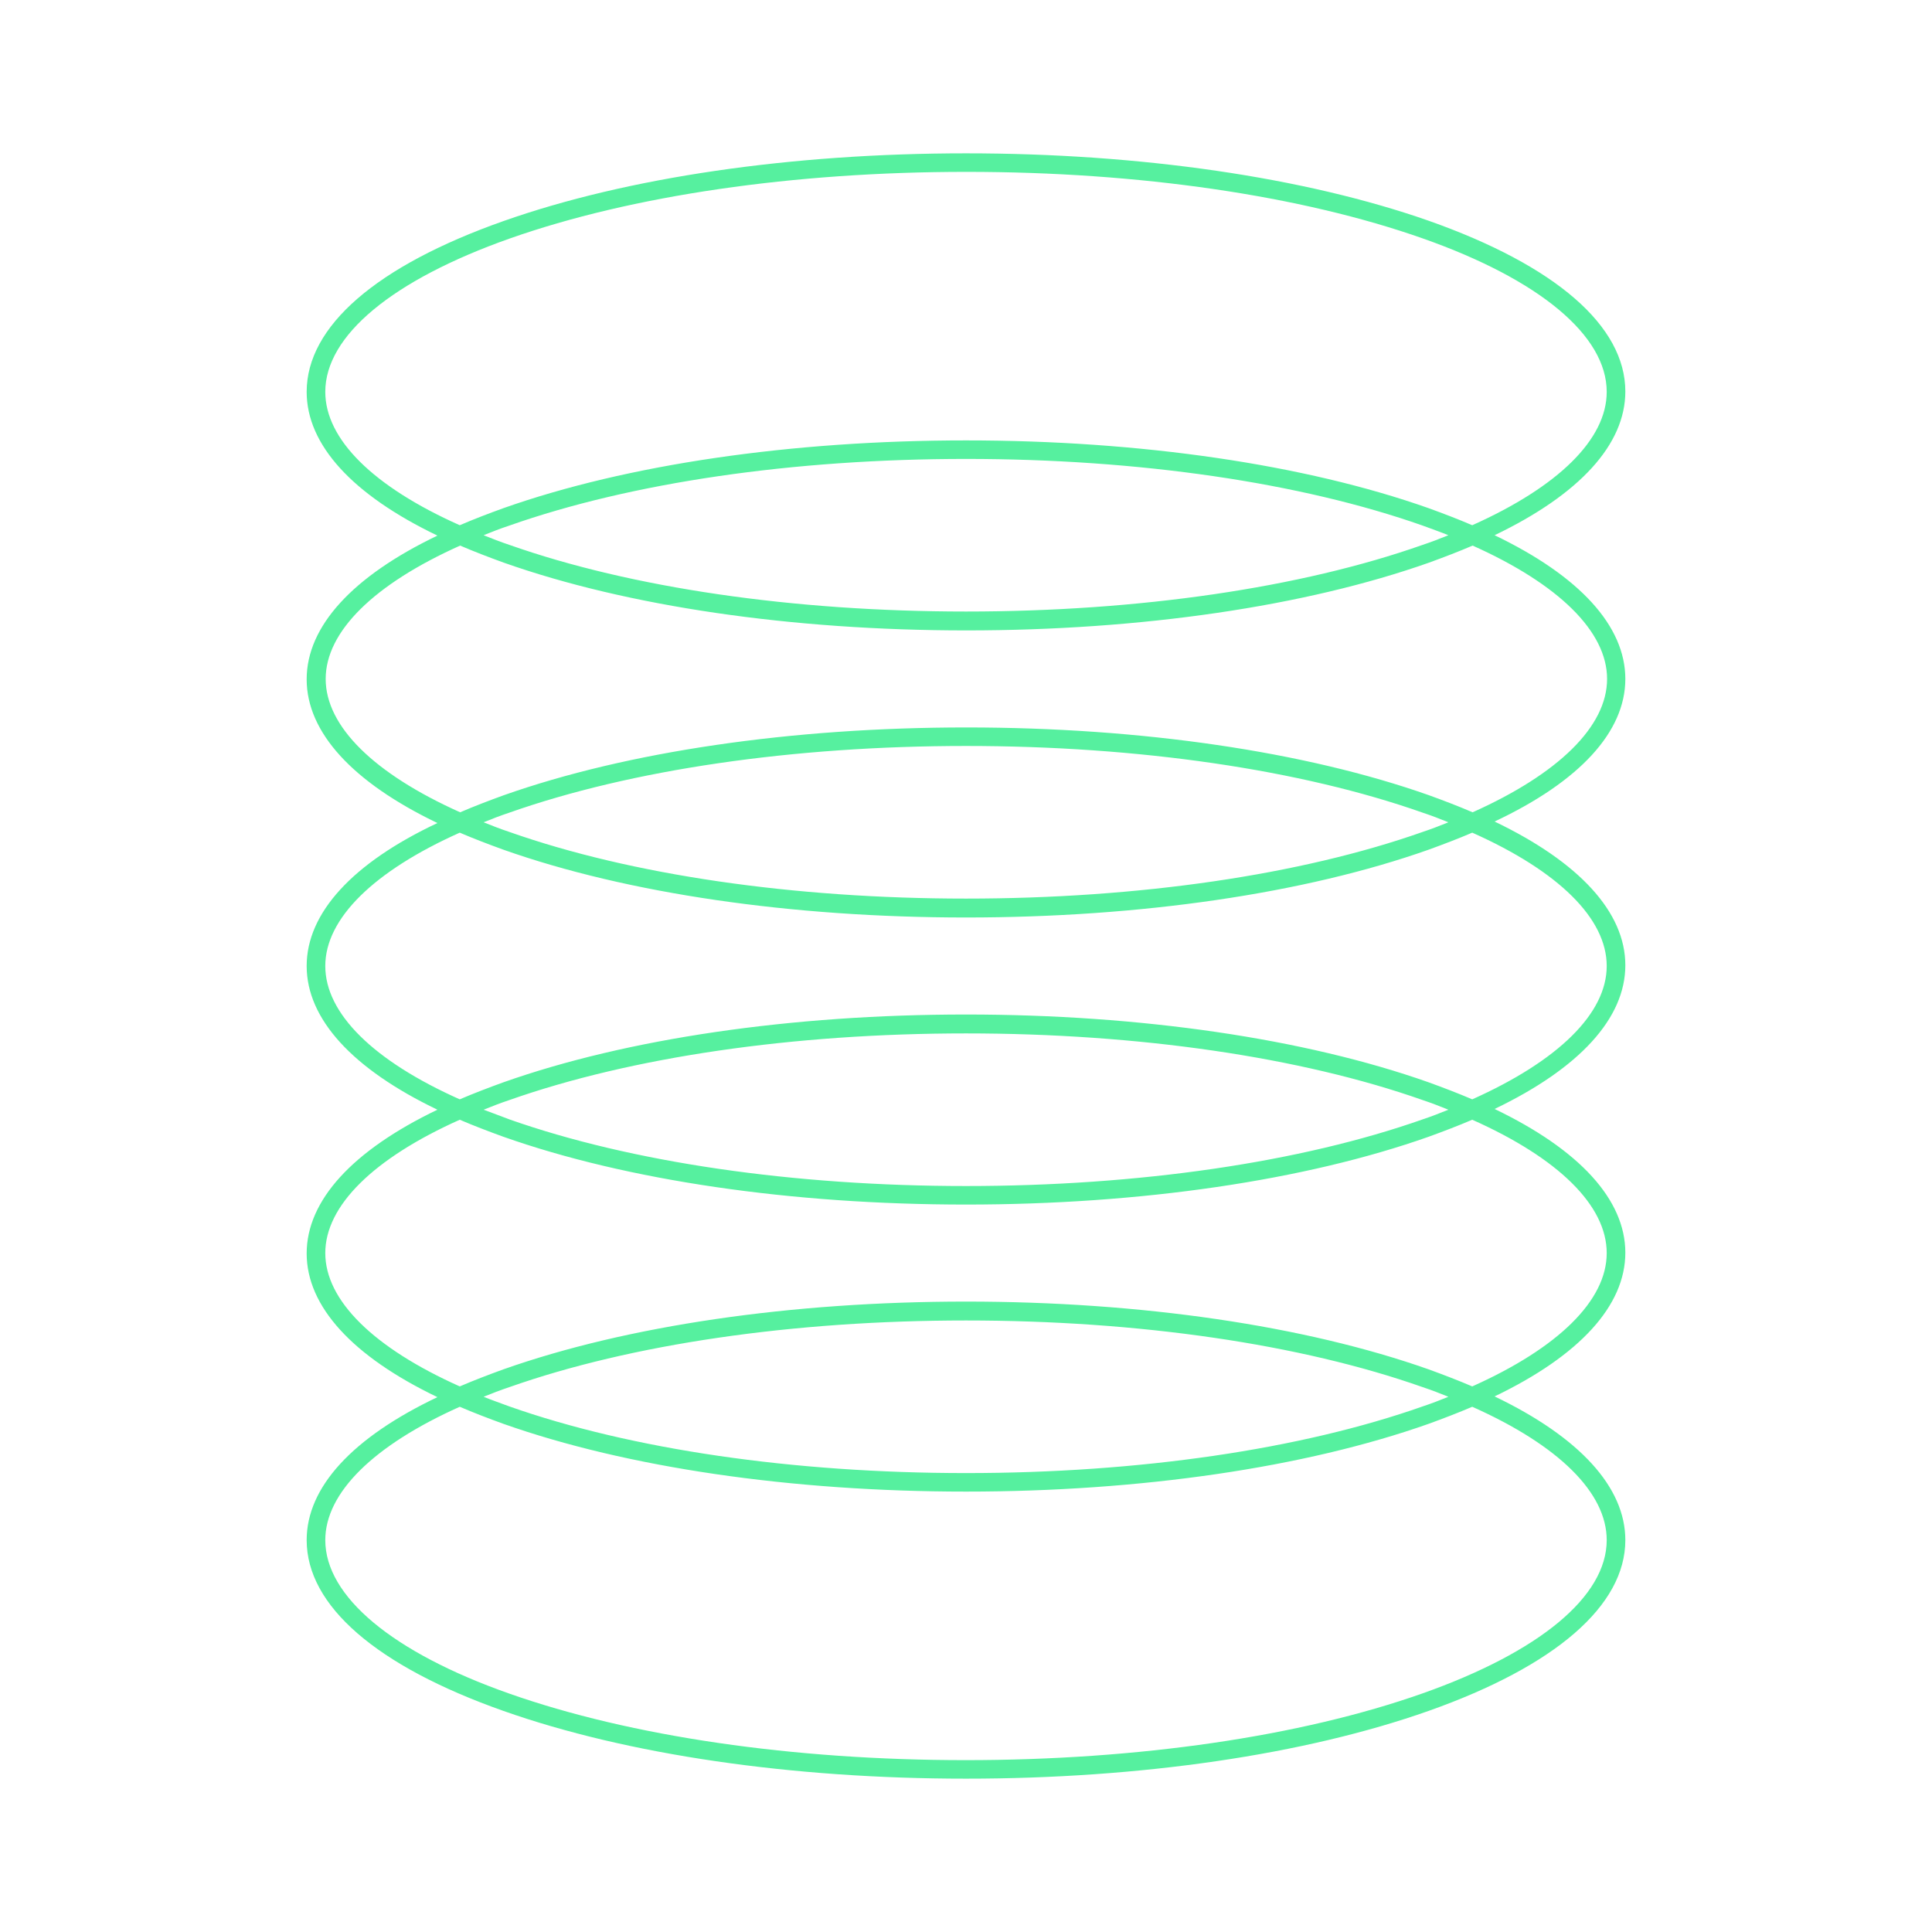 <svg width="63" height="63" viewBox="0 0 63 63" fill="none" xmlns="http://www.w3.org/2000/svg">
<path d="M53 22.139C53 20.412 51.506 18.781 48.736 17.453C51.506 16.124 53 14.494 53 12.766C53 10.629 50.728 8.66 46.586 7.198C42.554 5.785 37.197 5 31.5 5C25.803 5 20.446 5.785 16.414 7.21C12.271 8.672 10 10.641 10 12.778C10 14.506 11.494 16.136 14.264 17.465C11.494 18.794 10 20.424 10 22.151C10 23.878 11.494 25.509 14.264 26.838C11.494 28.142 10 29.773 10 31.5C10 33.227 11.494 34.858 14.264 36.186C11.494 37.515 10 39.146 10 40.873C10 42.6 11.494 44.231 14.264 45.559C11.494 46.876 10 48.494 10 50.221C10 52.359 12.271 54.328 16.414 55.79C20.446 57.215 25.803 58 31.5 58C37.197 58 42.554 57.215 46.586 55.79C50.716 54.328 53 52.359 53 50.221C53 48.494 51.506 46.864 48.736 45.535C51.506 44.206 53 42.576 53 40.849C53 39.121 51.506 37.491 48.736 36.162C51.506 34.834 53 33.203 53 31.476C53 29.749 51.506 28.118 48.736 26.789C51.506 25.485 53 23.866 53 22.139ZM10.607 12.778C10.607 10.943 12.794 9.131 16.62 7.778C20.592 6.377 25.876 5.604 31.512 5.604C37.148 5.604 42.432 6.377 46.404 7.778C50.206 9.119 52.393 10.943 52.393 12.778C52.393 14.325 50.814 15.871 48.008 17.127C47.558 16.933 47.084 16.752 46.586 16.571C42.554 15.146 37.197 14.361 31.5 14.361C25.803 14.361 20.446 15.146 16.414 16.571C15.915 16.752 15.442 16.933 14.992 17.127C12.174 15.871 10.607 14.325 10.607 12.778ZM47.23 17.453C46.963 17.561 46.684 17.67 46.392 17.767C42.42 19.168 37.136 19.941 31.5 19.941C25.864 19.941 20.58 19.168 16.608 17.767C16.316 17.67 16.037 17.561 15.77 17.453C16.037 17.344 16.316 17.235 16.608 17.139C20.58 15.738 25.864 14.965 31.5 14.965C37.136 14.965 42.42 15.738 46.392 17.139C46.684 17.247 46.963 17.344 47.23 17.453ZM52.393 50.221C52.393 52.057 50.206 53.869 46.38 55.222C42.408 56.623 37.124 57.396 31.488 57.396C25.852 57.396 20.568 56.623 16.596 55.222C12.794 53.881 10.607 52.057 10.607 50.221C10.607 48.675 12.186 47.129 14.992 45.873C15.442 46.066 15.915 46.248 16.414 46.429C20.446 47.854 25.803 48.639 31.5 48.639C37.197 48.639 42.554 47.854 46.586 46.429C47.084 46.248 47.558 46.066 48.008 45.873C50.826 47.129 52.393 48.675 52.393 50.221ZM15.77 45.547C16.037 45.438 16.316 45.33 16.608 45.233C20.58 43.832 25.864 43.059 31.5 43.059C37.136 43.059 42.42 43.832 46.392 45.233C46.684 45.33 46.963 45.438 47.23 45.547C46.963 45.656 46.684 45.765 46.392 45.861C42.42 47.262 37.136 48.035 31.5 48.035C25.864 48.035 20.58 47.262 16.608 45.861C16.316 45.752 16.037 45.656 15.77 45.547ZM52.393 40.861C52.393 42.407 50.814 43.953 48.008 45.209C47.558 45.016 47.084 44.834 46.586 44.653C42.554 43.228 37.197 42.443 31.5 42.443C25.803 42.443 20.446 43.228 16.414 44.653C15.915 44.834 15.442 45.016 14.992 45.209C12.186 43.953 10.607 42.407 10.607 40.861C10.607 39.315 12.186 37.769 14.992 36.513C15.442 36.706 15.915 36.887 16.414 37.068C20.446 38.493 25.803 39.279 31.5 39.279C37.197 39.279 42.554 38.493 46.586 37.068C47.084 36.887 47.558 36.706 48.008 36.513C50.826 37.769 52.393 39.315 52.393 40.861ZM15.77 36.186C16.037 36.078 16.316 35.969 16.608 35.872C20.58 34.471 25.864 33.698 31.5 33.698C37.124 33.698 42.42 34.471 46.392 35.872C46.684 35.969 46.963 36.078 47.23 36.186C46.963 36.295 46.684 36.404 46.392 36.501C42.42 37.901 37.136 38.675 31.5 38.675C25.864 38.675 20.58 37.901 16.608 36.501C16.316 36.392 16.037 36.283 15.77 36.186ZM52.393 31.5C52.393 33.046 50.814 34.592 48.008 35.848C47.558 35.655 47.084 35.474 46.586 35.293C42.554 33.867 37.197 33.082 31.5 33.082C25.803 33.082 20.446 33.867 16.414 35.293C15.915 35.474 15.442 35.655 14.992 35.848C12.174 34.592 10.607 33.046 10.607 31.5C10.607 29.954 12.186 28.408 14.992 27.152C15.442 27.345 15.915 27.526 16.414 27.707C20.446 29.133 25.803 29.918 31.5 29.918C37.197 29.918 42.554 29.133 46.586 27.707C47.084 27.526 47.558 27.345 48.008 27.152C50.826 28.408 52.393 29.954 52.393 31.5ZM15.77 26.814C16.037 26.705 16.316 26.596 16.608 26.5C20.58 25.099 25.864 24.325 31.5 24.325C37.136 24.325 42.42 25.099 46.392 26.5C46.684 26.596 46.963 26.705 47.23 26.814C46.963 26.922 46.684 27.031 46.392 27.128C42.42 28.529 37.136 29.302 31.5 29.302C25.864 29.302 20.58 28.529 16.608 27.128C16.316 27.031 16.037 26.922 15.77 26.814ZM48.02 26.488C47.57 26.294 47.097 26.113 46.599 25.932C42.566 24.507 37.209 23.721 31.512 23.721C25.815 23.721 20.459 24.507 16.426 25.932C15.928 26.113 15.454 26.294 15.005 26.488C12.199 25.231 10.62 23.685 10.62 22.139C10.62 20.593 12.199 19.047 15.005 17.791C15.454 17.984 15.928 18.166 16.426 18.347C20.459 19.772 25.815 20.557 31.512 20.557C37.209 20.557 42.566 19.772 46.599 18.347C47.097 18.166 47.57 17.984 48.02 17.791C50.826 19.047 52.405 20.593 52.405 22.139C52.405 23.685 50.826 25.231 48.02 26.488Z" fill="#56F09F"/>
</svg>
